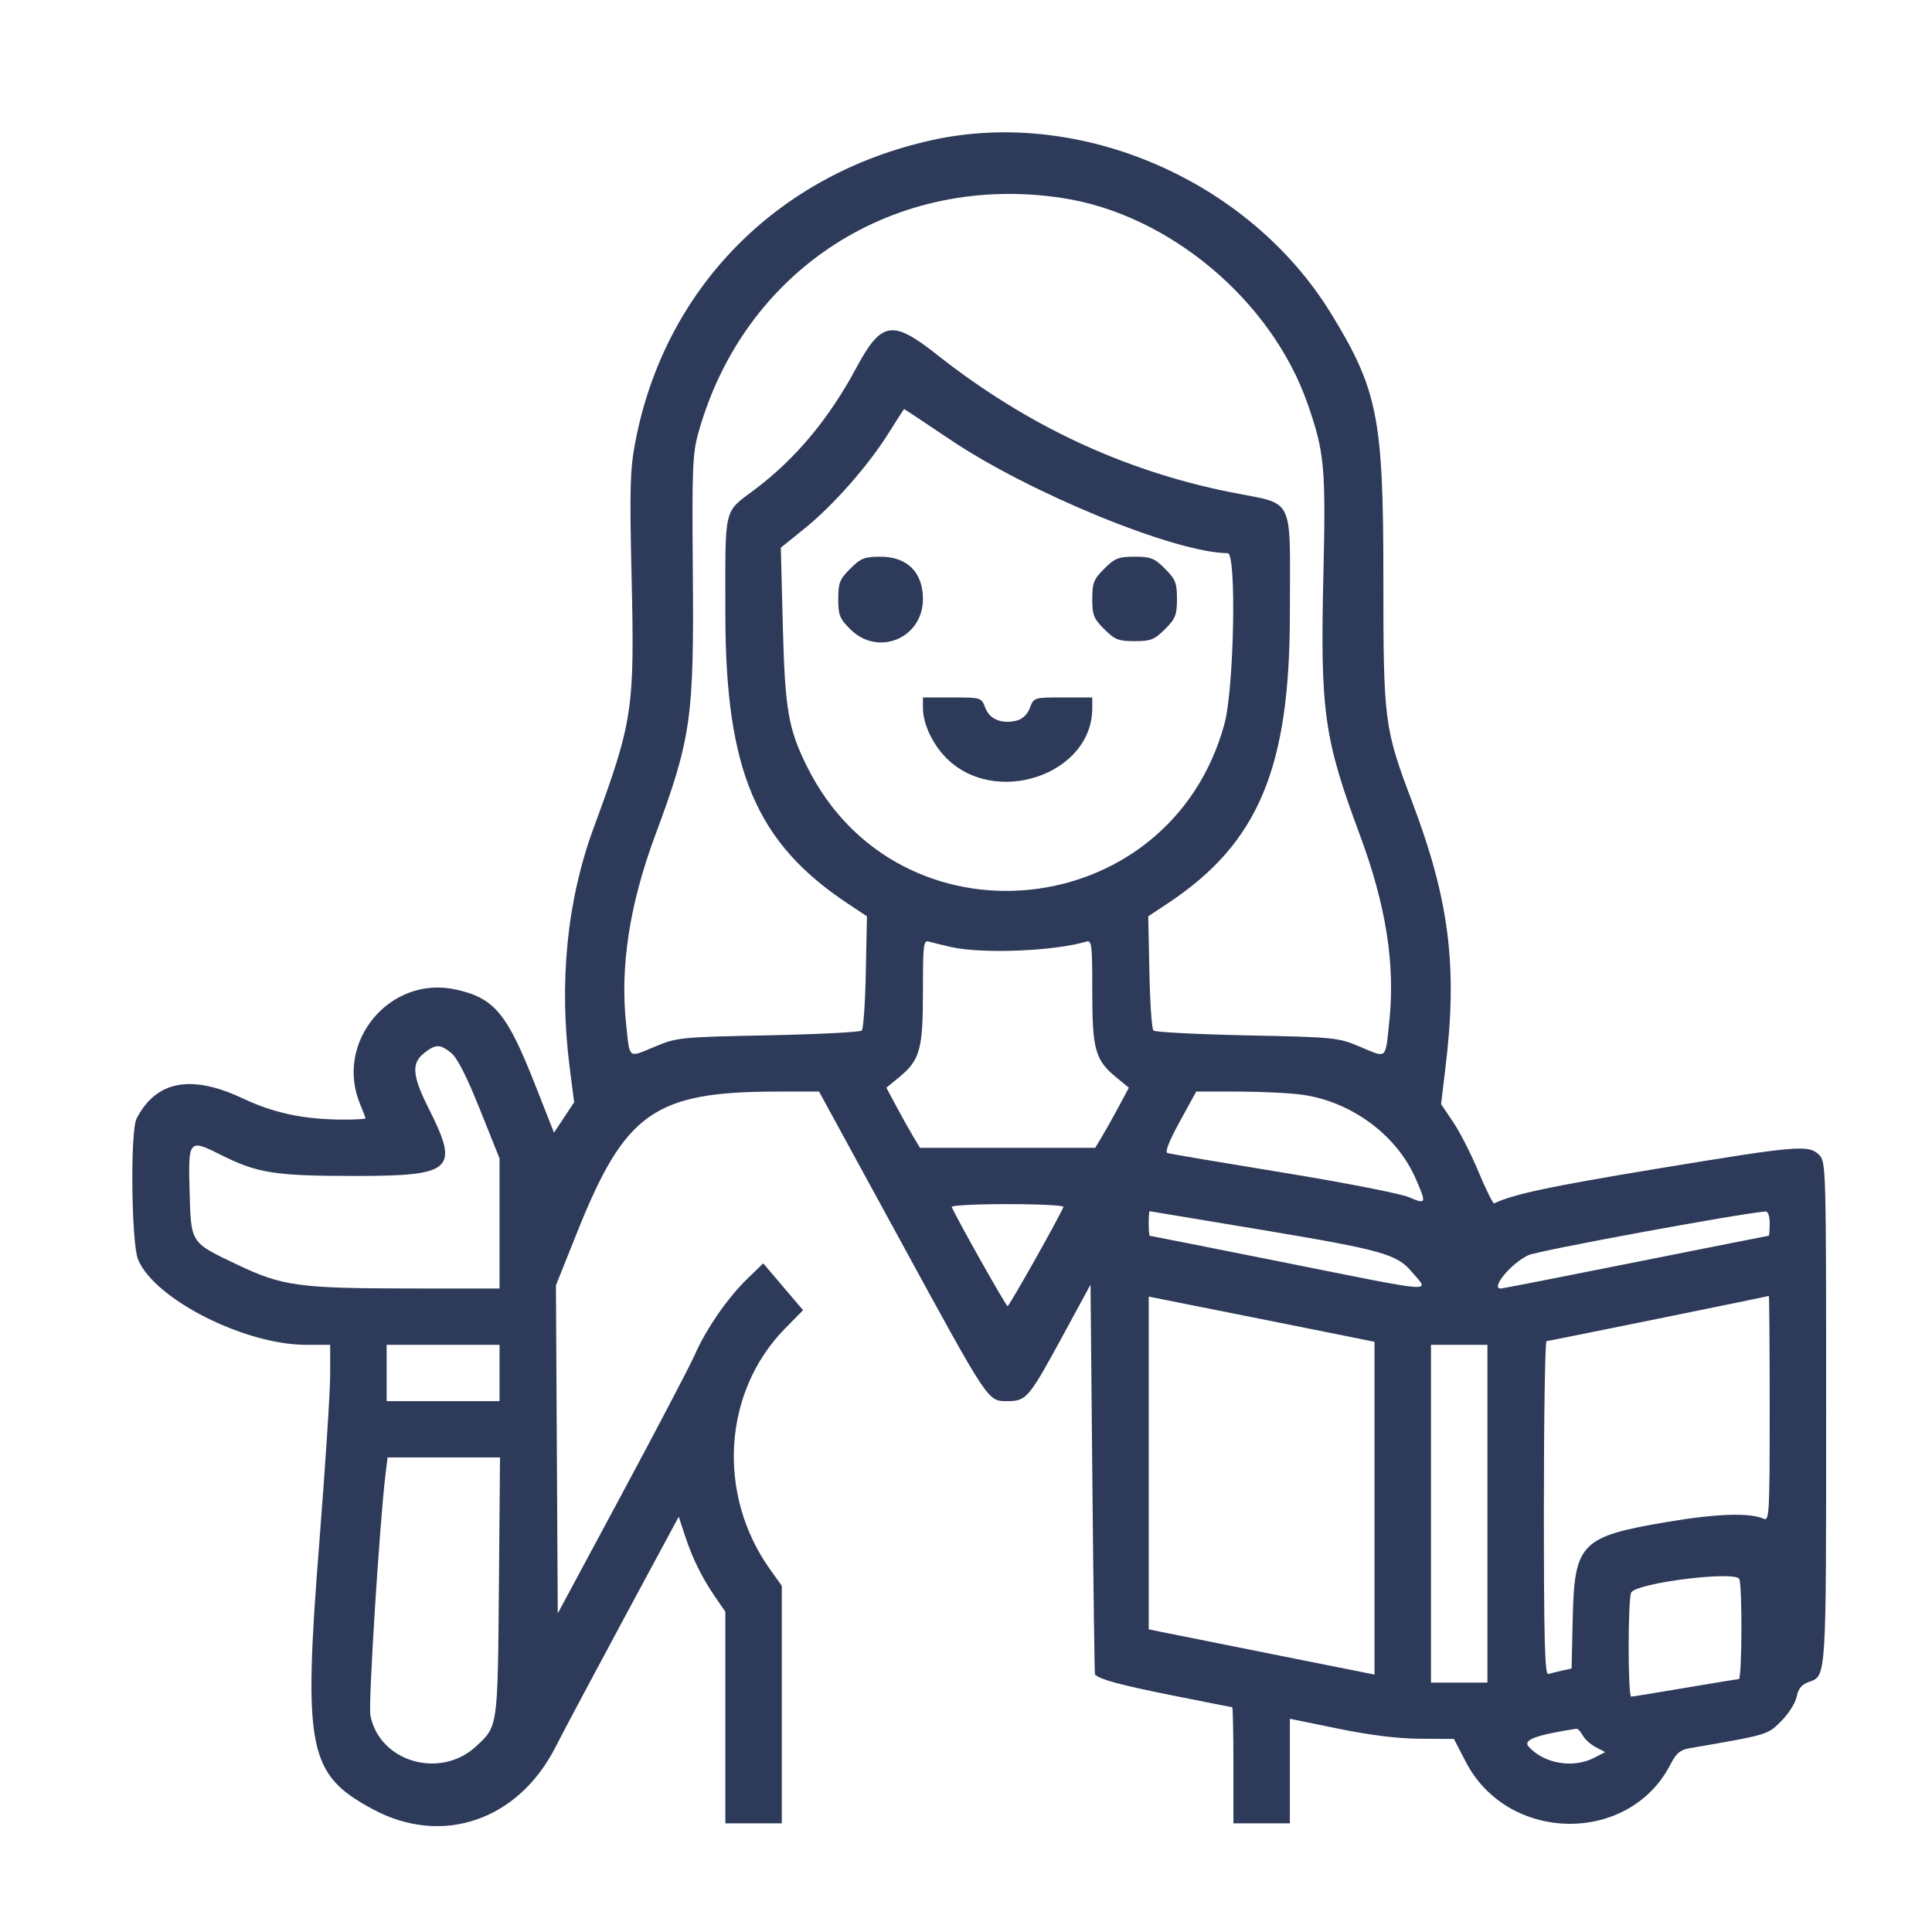 <svg width="73" height="73" viewBox="0 0 73 73" fill="none" xmlns="http://www.w3.org/2000/svg">
<path fill-rule="evenodd" clip-rule="evenodd" d="M35.206 5.296C29.34 6.592 25.101 10.915 24.001 16.722C23.806 17.748 23.788 18.451 23.865 21.833C23.98 26.823 23.914 27.252 22.424 31.301C21.422 34.024 21.114 37.125 21.527 40.35L21.694 41.651L21.313 42.224L20.932 42.797L20.221 40.99C19.155 38.282 18.68 37.711 17.222 37.389C14.736 36.839 12.624 39.376 13.61 41.728C13.719 41.991 13.809 42.228 13.809 42.256C13.809 42.283 13.434 42.305 12.976 42.304C11.478 42.299 10.367 42.064 9.159 41.497C7.214 40.584 5.898 40.837 5.161 42.264C4.917 42.736 4.962 46.984 5.218 47.595C5.844 49.092 9.243 50.814 11.571 50.814H12.476V51.943C12.476 52.564 12.291 55.42 12.065 58.291C11.449 66.109 11.639 67.049 14.098 68.367C16.711 69.768 19.584 68.784 20.993 66.006C21.282 65.438 22.447 63.248 23.582 61.14L25.646 57.308L25.878 58.016C26.162 58.881 26.521 59.609 27.025 60.344L27.407 60.899V64.897V68.894H28.474H29.54V64.407V59.92L29.094 59.295C27.073 56.459 27.316 52.58 29.667 50.193L30.344 49.505L29.591 48.62L28.839 47.735L28.244 48.311C27.497 49.033 26.683 50.209 26.252 51.19C26.069 51.605 24.829 53.973 23.497 56.453L21.075 60.962L21.04 54.763L21.006 48.565L21.813 46.548C23.621 42.032 24.727 41.253 29.344 41.245L30.947 41.243L34.009 46.855C37.4 53.068 37.316 52.941 38.072 52.941C38.779 52.941 38.877 52.826 40.138 50.504L41.205 48.539L41.274 55.892C41.312 59.936 41.357 63.257 41.374 63.273C41.576 63.462 42.304 63.659 44.226 64.047C45.486 64.3 46.536 64.507 46.56 64.507C46.584 64.507 46.604 65.495 46.604 66.701V68.894H47.67H48.737V66.919V64.943L50.57 65.318C51.793 65.568 52.824 65.694 53.669 65.698L54.936 65.705L55.386 66.574C56.98 69.648 61.565 69.703 63.119 66.665C63.331 66.249 63.486 66.118 63.829 66.058C66.827 65.541 66.778 65.555 67.3 65.035C67.576 64.762 67.839 64.346 67.887 64.11C67.95 63.796 68.074 63.647 68.356 63.549C69.008 63.322 69 63.448 69 53.416C69 44.079 68.995 43.897 68.734 43.636C68.341 43.245 67.925 43.281 62.561 44.168C58.524 44.836 57.205 45.117 56.457 45.468C56.413 45.488 56.151 44.96 55.873 44.294C55.597 43.628 55.163 42.776 54.91 42.401L54.45 41.719L54.619 40.317C55.077 36.537 54.763 34.017 53.378 30.354C52.295 27.49 52.27 27.298 52.27 21.767C52.27 15.796 52.054 14.715 50.289 11.84C47.206 6.819 40.831 4.053 35.206 5.296ZM40.174 7.487C44.191 8.112 48.052 11.362 49.409 15.261C50.049 17.101 50.099 17.649 50.003 21.767C49.884 26.893 50.027 27.905 51.38 31.544C52.376 34.224 52.724 36.442 52.492 38.623C52.34 40.055 52.422 39.986 51.392 39.553C50.556 39.201 50.457 39.191 47.114 39.121C45.232 39.081 43.643 38.999 43.582 38.939C43.521 38.878 43.452 37.882 43.429 36.725L43.386 34.622L44.123 34.134C47.537 31.874 48.737 29.036 48.737 23.219C48.737 18.611 48.977 19.098 46.458 18.59C42.433 17.777 38.772 16.06 35.417 13.412C33.708 12.063 33.305 12.13 32.342 13.923C31.323 15.82 30.059 17.335 28.54 18.48C27.322 19.398 27.407 19.046 27.407 23.167C27.407 29.107 28.563 31.844 32.049 34.152L32.757 34.622L32.715 36.725C32.692 37.882 32.623 38.878 32.562 38.939C32.501 38.999 30.912 39.081 29.029 39.119C25.695 39.187 25.585 39.198 24.747 39.546C23.716 39.975 23.802 40.043 23.657 38.69C23.425 36.529 23.787 34.173 24.752 31.576C26.118 27.894 26.226 27.139 26.178 21.567C26.145 17.75 26.168 17.146 26.38 16.383C28.092 10.185 33.811 6.497 40.174 7.487ZM35.893 16.605C38.908 18.636 44.421 20.892 46.39 20.901C46.727 20.903 46.629 26.018 46.266 27.35C44.206 34.923 33.946 35.961 30.484 28.947C29.782 27.525 29.66 26.81 29.578 23.623L29.503 20.693L30.404 19.967C31.481 19.099 32.816 17.582 33.582 16.355C33.889 15.864 34.148 15.46 34.16 15.457C34.171 15.454 34.951 15.971 35.893 16.605ZM32.126 21.488C31.727 21.886 31.673 22.022 31.673 22.631C31.673 23.24 31.727 23.376 32.126 23.774C33.179 24.824 34.873 24.118 34.873 22.631C34.873 21.628 34.278 21.035 33.273 21.035C32.662 21.035 32.526 21.09 32.126 21.488ZM41.725 21.488C41.325 21.886 41.271 22.022 41.271 22.631C41.271 23.24 41.325 23.376 41.725 23.774C42.124 24.172 42.261 24.226 42.871 24.226C43.482 24.226 43.618 24.172 44.018 23.774C44.417 23.376 44.471 23.24 44.471 22.631C44.471 22.022 44.417 21.886 44.018 21.488C43.618 21.09 43.482 21.035 42.871 21.035C42.261 21.035 42.124 21.09 41.725 21.488ZM34.873 26.756C34.873 27.325 35.213 28.072 35.712 28.596C37.547 30.525 41.271 29.292 41.271 26.756V26.353H40.167C39.067 26.353 39.063 26.354 38.915 26.746C38.821 26.994 38.639 27.171 38.419 27.226C37.854 27.367 37.394 27.181 37.229 26.746C37.081 26.354 37.077 26.353 35.976 26.353H34.873V26.756ZM35.939 35.784C37.12 36.049 39.844 35.939 41.038 35.579C41.253 35.514 41.271 35.663 41.271 37.458C41.271 39.662 41.381 40.054 42.179 40.71L42.653 41.099L42.277 41.802C42.07 42.189 41.785 42.7 41.642 42.938L41.383 43.37H38.072H34.761L34.502 42.938C34.359 42.7 34.074 42.189 33.867 41.802L33.491 41.099L33.965 40.71C34.763 40.054 34.873 39.662 34.873 37.458C34.873 35.663 34.891 35.514 35.106 35.579C35.234 35.617 35.609 35.71 35.939 35.784ZM17.043 39.779C17.269 39.956 17.627 40.657 18.128 41.906L18.875 43.77V46.228V48.687L15.509 48.685C11.285 48.681 10.665 48.596 8.948 47.776C7.182 46.933 7.22 46.992 7.164 45.012C7.108 43.061 7.136 43.028 8.329 43.628C9.724 44.33 10.376 44.433 13.438 44.433C17.108 44.433 17.364 44.199 16.209 41.907C15.575 40.649 15.534 40.176 16.027 39.79C16.464 39.447 16.619 39.446 17.043 39.779ZM49.228 41.367C51.064 41.632 52.757 42.88 53.475 44.499C53.91 45.481 53.897 45.522 53.236 45.236C52.924 45.101 50.78 44.682 48.47 44.305C46.16 43.928 44.199 43.596 44.112 43.568C44.009 43.535 44.175 43.112 44.576 42.38L45.199 41.243L46.801 41.245C47.682 41.247 48.775 41.301 49.228 41.367ZM40.183 45.603C40.005 46.03 38.134 49.352 38.072 49.352C38.01 49.352 36.139 46.03 35.961 45.603C35.937 45.545 36.886 45.497 38.072 45.497C39.257 45.497 40.207 45.545 40.183 45.603ZM47.759 46.484C52.206 47.228 52.781 47.39 53.337 48.049C54.018 48.855 54.462 48.888 48.47 47.69C45.726 47.142 43.464 46.693 43.443 46.693C43.422 46.693 43.404 46.484 43.404 46.228C43.404 45.972 43.419 45.764 43.438 45.765C43.456 45.766 45.401 46.09 47.759 46.484ZM66.867 46.228C66.867 46.484 66.85 46.693 66.829 46.693C66.808 46.693 64.545 47.142 61.801 47.69C59.057 48.239 56.765 48.687 56.707 48.687C56.306 48.687 57.089 47.739 57.748 47.427C58.11 47.256 65.666 45.863 66.7 45.776C66.805 45.768 66.867 45.937 66.867 46.228ZM51.236 50.557L51.936 50.7V56.987V63.273L48.37 62.561C46.409 62.17 44.489 61.785 44.104 61.707L43.404 61.564V55.278V48.991L46.97 49.703C48.932 50.094 50.852 50.479 51.236 50.557ZM66.867 53.221C66.867 57.238 66.853 57.484 66.634 57.384C66.116 57.149 64.845 57.192 62.982 57.508C59.734 58.058 59.489 58.308 59.425 61.14L59.382 63.045L59.025 63.122C58.829 63.165 58.593 63.223 58.502 63.251C58.37 63.292 58.335 61.979 58.335 56.992C58.335 53.521 58.38 50.679 58.435 50.675C58.531 50.669 66.765 48.994 66.834 48.966C66.852 48.959 66.867 50.874 66.867 53.221ZM18.875 51.878V52.941H16.742H14.609V51.878V50.814H16.742H18.875V51.878ZM56.202 57.196V63.577H55.136H54.069V57.196V50.814H55.136H56.202V57.196ZM18.851 59.954C18.805 65.296 18.815 65.223 17.987 65.987C16.624 67.245 14.328 66.568 13.994 64.809C13.913 64.379 14.342 57.552 14.567 55.7L14.644 55.069H16.768H18.893L18.851 59.954ZM65.72 59.666C65.837 59.97 65.819 63.444 65.701 63.445C65.646 63.446 64.731 63.595 63.668 63.776C62.605 63.958 61.69 64.106 61.635 64.107C61.505 64.109 61.507 60.368 61.637 60.169C61.877 59.799 65.595 59.341 65.72 59.666ZM59.8 65.568C59.878 65.713 60.101 65.915 60.297 66.017L60.652 66.203L60.233 66.419C59.441 66.827 58.345 66.642 57.763 66C57.53 65.744 58.012 65.561 59.564 65.32C59.616 65.312 59.722 65.424 59.8 65.568Z" fill="#2E3A59"/>
</svg>

